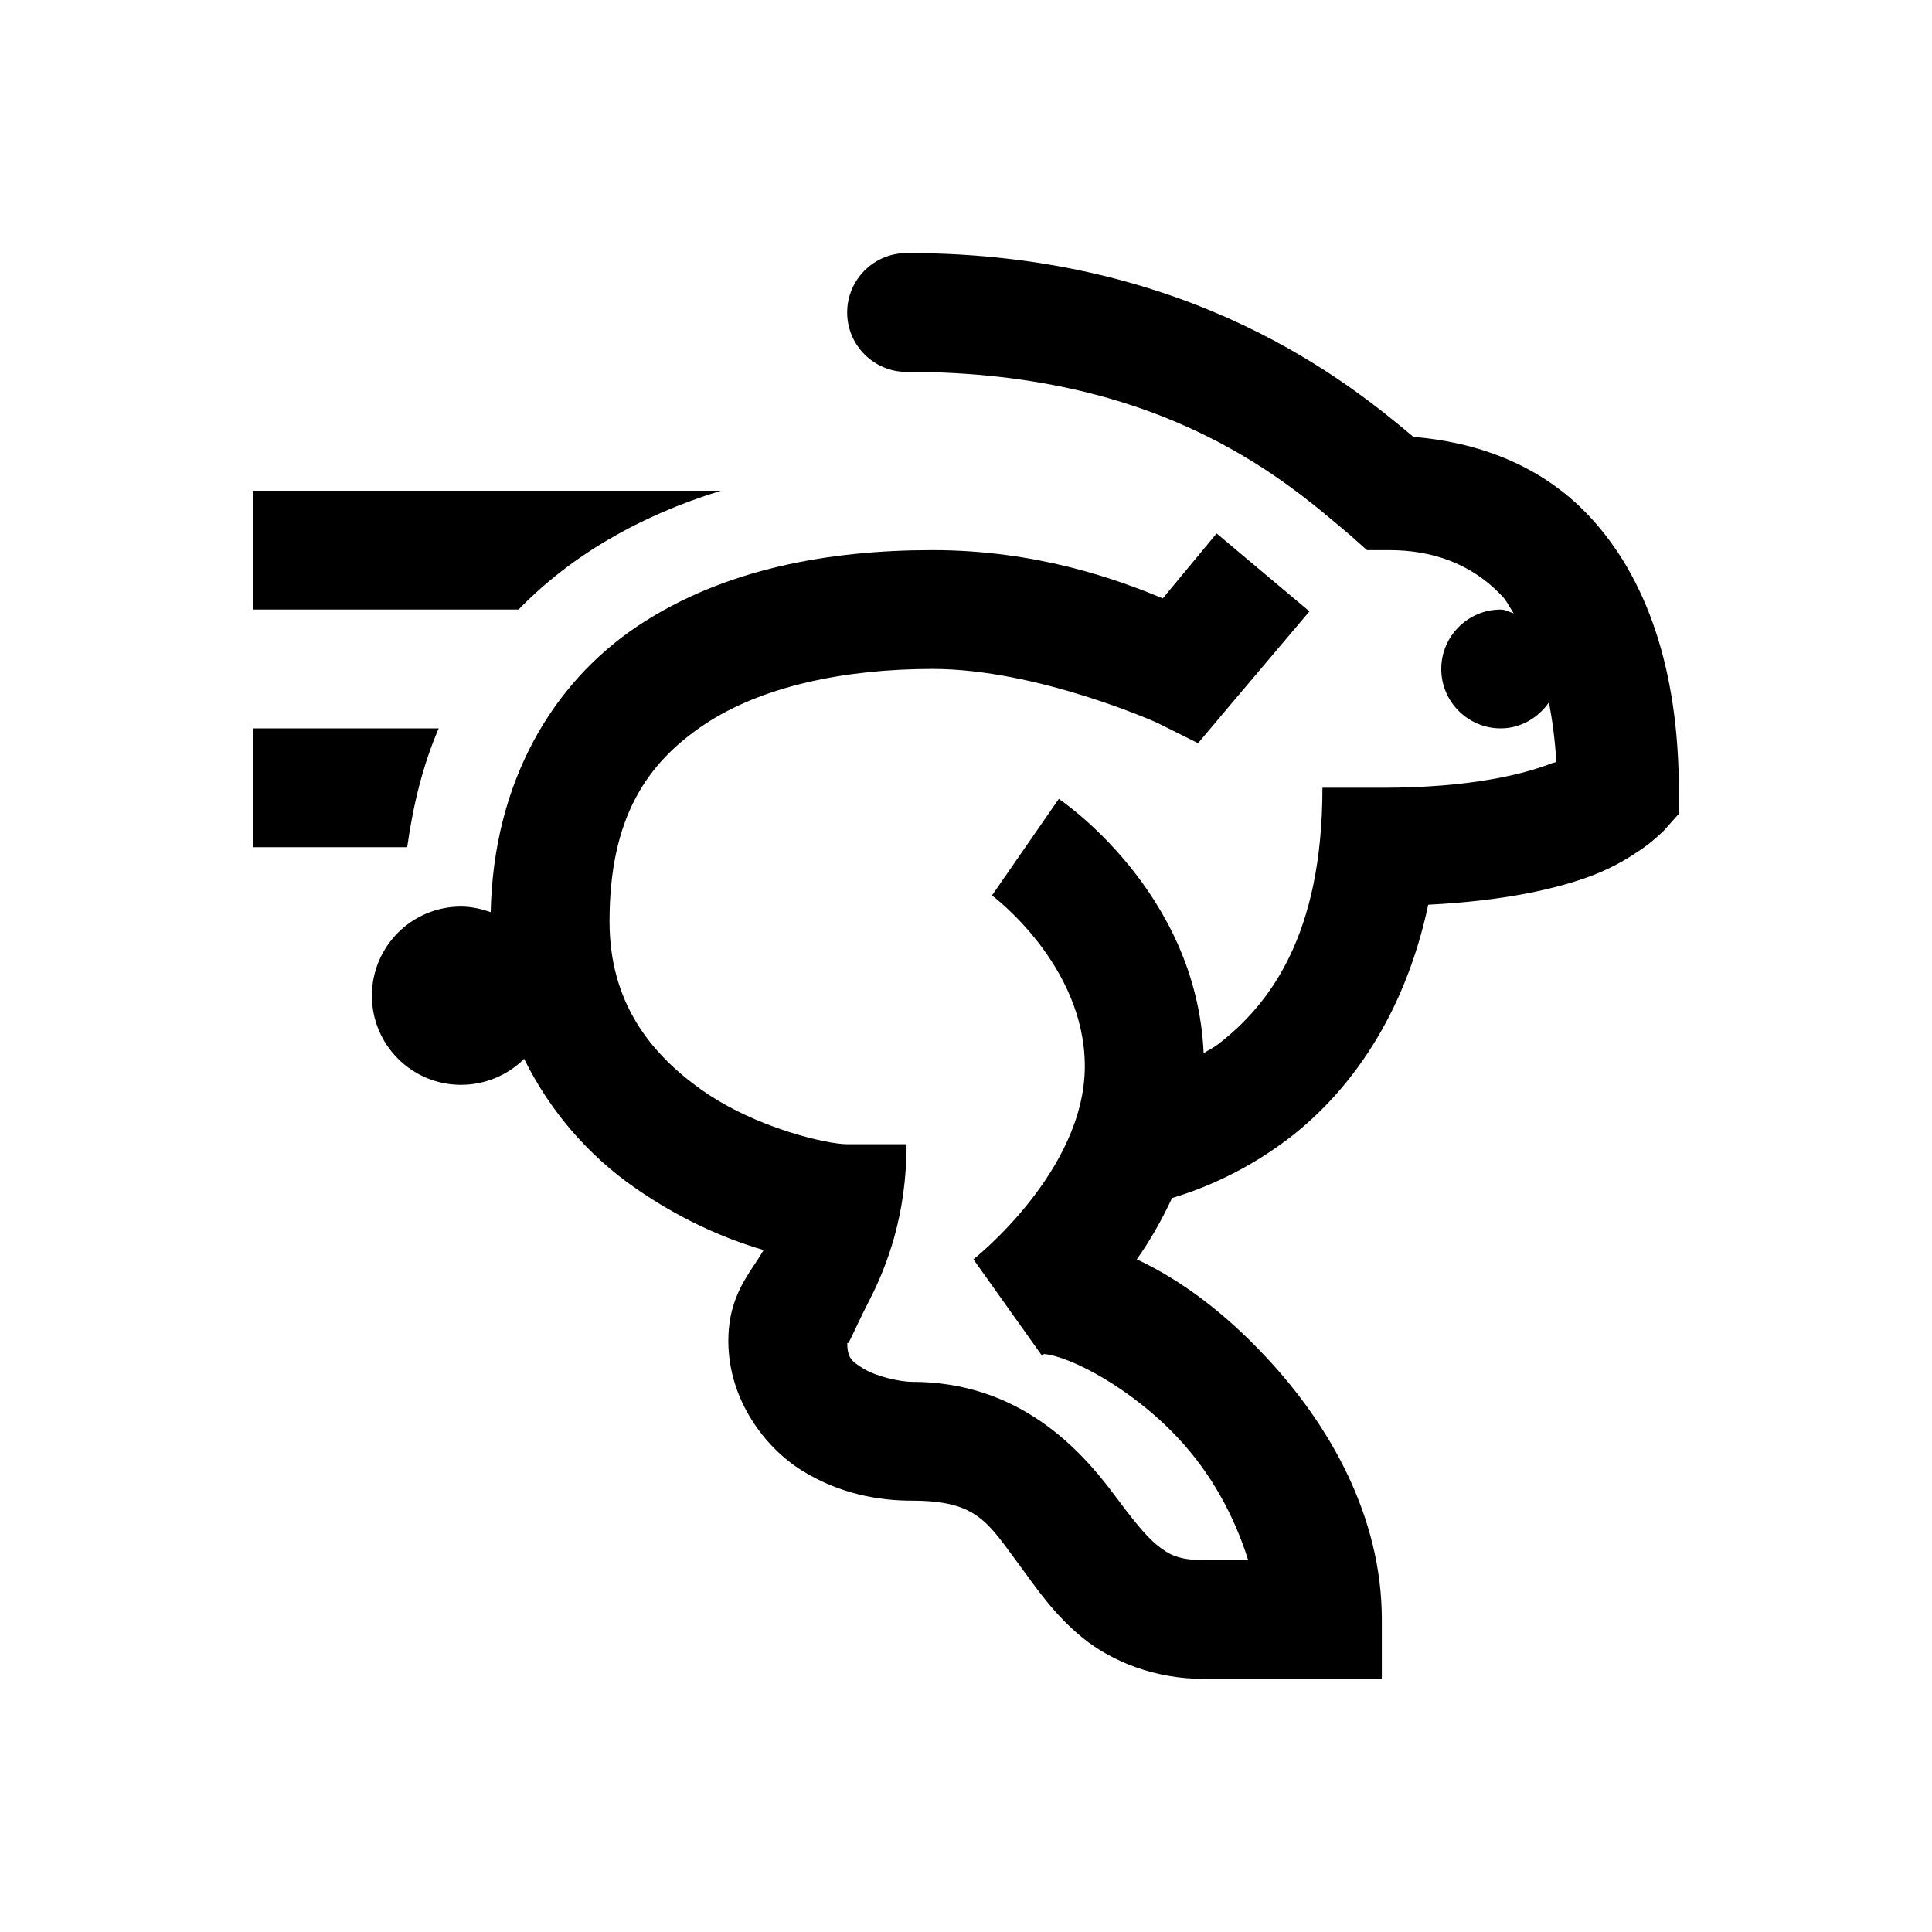 <?xml version="1.0" encoding="UTF-8"?>
<!-- The Best Svg Icon site in the world: iconSvg.co, Visit us! https://iconsvg.co -->
<svg fill="#000000" width="800px" height="800px" version="1.1" viewBox="144 144 512 512" xmlns="http://www.w3.org/2000/svg">
 <path d="m384.25 211.07c-8.672 0-15.742 7.07-15.742 15.742s7.07 15.746 15.742 15.746h0.492c68.633 0 101.29 30.012 117.1 43.297l4.426 3.934h5.906c11.129 0 21.707 3.383 30.012 12.301 1.168 1.23 1.906 2.891 2.953 4.43-1.172-0.309-2.152-0.984-3.445-0.984-8.672 0-15.746 7.07-15.746 15.742s7.074 15.746 15.746 15.746c5.352 0 9.961-2.832 12.793-6.891 0.922 4.797 1.598 9.965 1.965 15.746-0.613 0.309-0.676 0.184-1.473 0.492-7.32 2.828-21.344 6.394-44.773 6.394h-15.746c0 39.238-14.082 57.441-27.551 67.898-1.352 1.043-2.644 1.598-3.934 2.457-1.848-43.172-38.379-67.402-38.379-67.402l-17.711 25.582s24.602 18.266 24.602 45.266c0 27.922-29.523 51.168-29.523 51.168l18.207 25.586s0.43-0.492 0.492-0.492c6.703 0.551 22.816 8.73 35.422 22.141 8.98 9.531 15.066 20.906 18.695 32.469h-11.805c-6.461 0-9.105-1.352-12.301-3.934-3.199-2.582-6.766-7.195-11.316-13.285-9.102-12.238-25.34-30.012-53.629-30.012-3.074 0-9.348-1.352-12.793-3.445-3.441-2.09-4.426-2.949-4.426-7.379 0 2.215 1.289-1.844 5.902-10.824 4.613-8.98 9.84-22.508 9.84-41.328h-15.742c-5.352 0-24.23-4.305-38.379-14.27-14.145-9.961-24.598-23.676-24.598-44.77 0-27.43 9.84-41.945 25.09-52.152 15.254-10.211 37.332-14.762 60.516-14.762 27.801 0 59.535 14.27 59.535 14.27l10.824 5.41 7.871-9.348 21.648-25.582-24.602-20.664-14.266 17.219c-11.934-4.981-33.273-12.793-61.012-12.793-27.242 0-55.285 4.859-78.227 20.172-22.387 15.008-38.129 41.082-38.867 75.77-2.461-0.859-5.168-1.477-7.871-1.477-13.039 0-23.617 10.578-23.617 23.617 0 13.039 10.578 23.617 23.617 23.617 6.516 0 12.484-2.644 16.727-6.891 7.133 14.453 17.527 25.891 29.027 33.949 11.562 8.117 23.434 13.531 34.441 16.727-3.383 5.969-9.348 11.688-9.348 24.109 0 15.5 9.656 28.289 19.68 34.441 10.023 6.148 20.234 7.871 29.027 7.871 17.406 0 20.051 5.844 28.535 17.219 4.246 5.719 8.98 12.914 16.73 19.188 7.746 6.273 19.125 10.824 31.98 10.824h47.23v-15.742c0-27.246-13.777-51.598-30.996-69.863-10.27-10.949-21.711-19.867-33.949-25.586 3.445-4.797 6.519-10.207 9.348-16.234 7.934-2.398 19.559-7.012 31.488-16.238 15.316-11.93 30.074-31.734 36.41-61.5 19.68-0.984 34.07-4.121 43.789-7.871 5.84-2.277 9.715-4.797 12.789-6.887 3.074-2.094 5.906-4.922 5.906-4.922l3.934-4.426v-5.906c0-32.719-8.73-56.824-23.613-72.816-13.102-14.082-30.383-19.801-46.742-21.156-16.48-13.836-58.73-48.707-133.82-48.707h-0.492zm-173.18 62.977v31.488h70.355c13.777-14.207 31.98-24.848 53.629-31.488zm0 62.977v31.488h40.836c1.598-11.316 4.184-21.832 8.363-31.488z"/>
</svg>